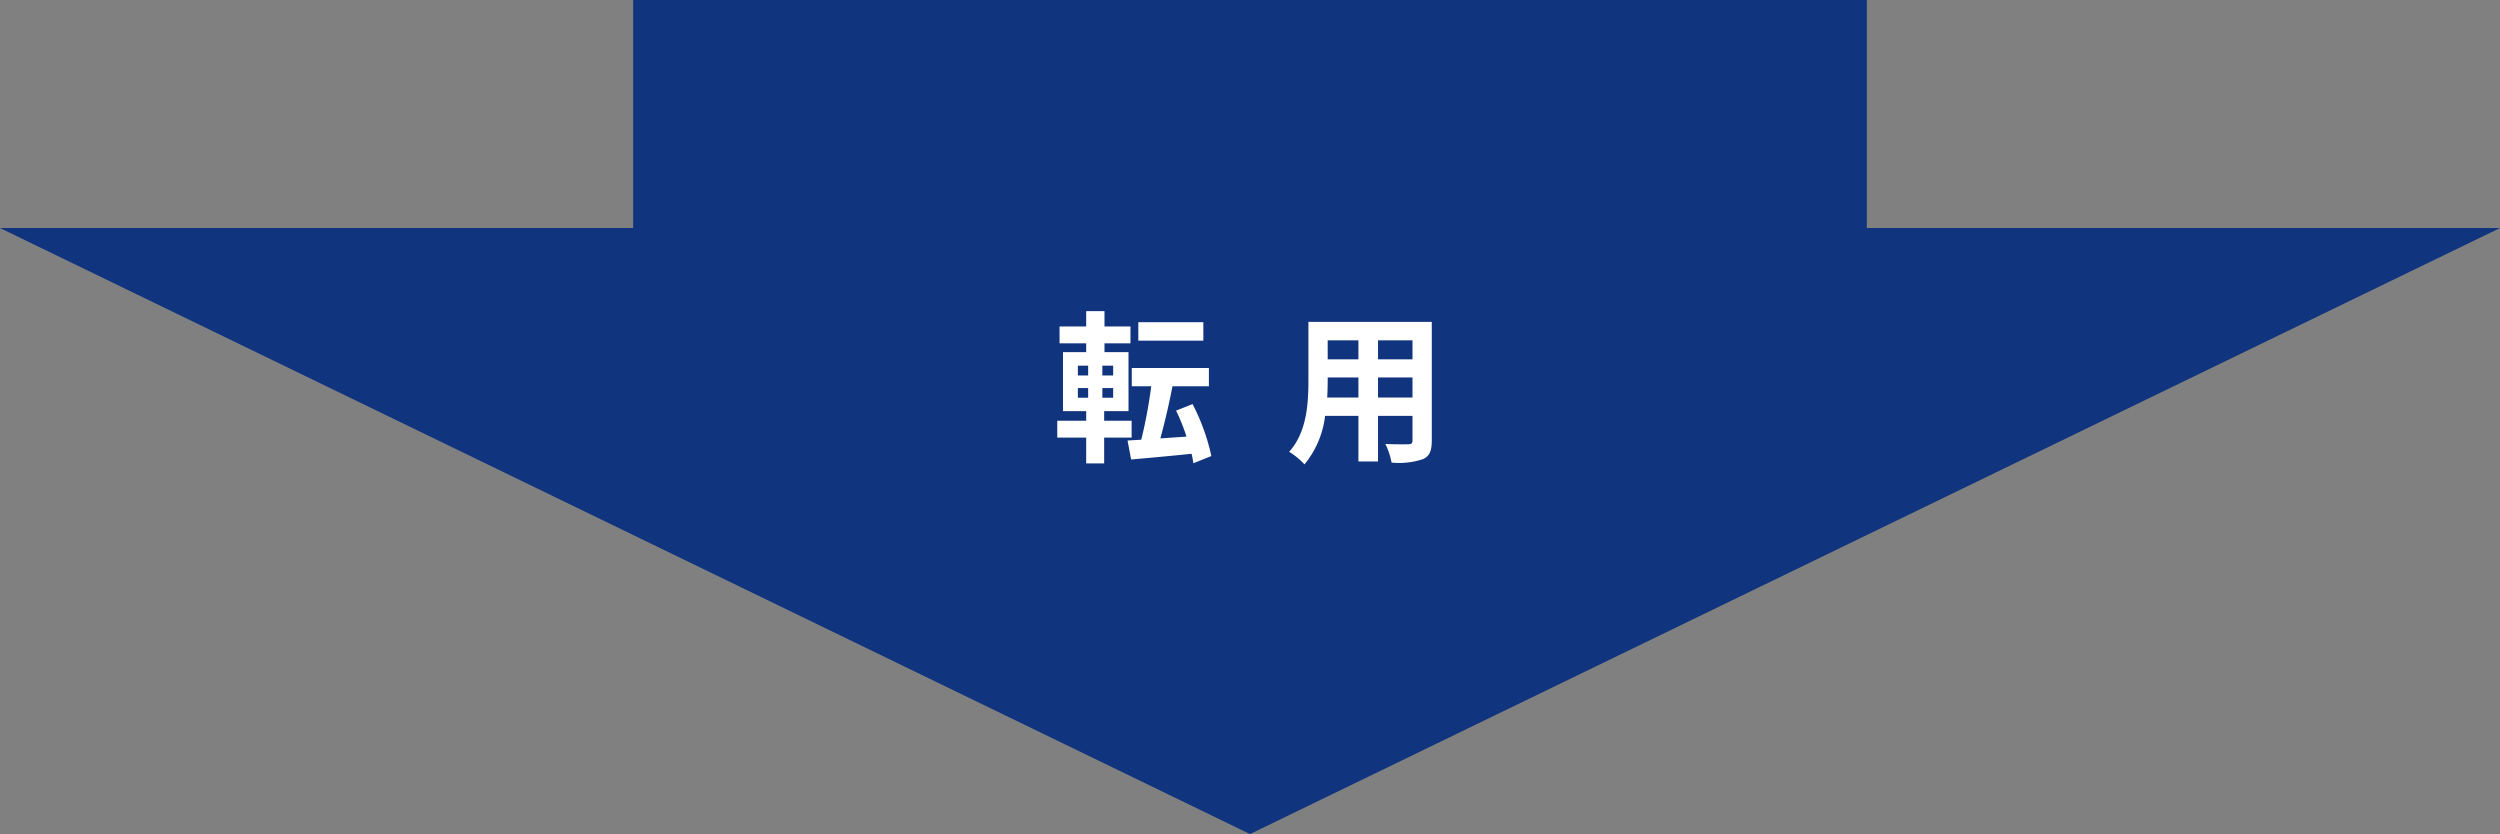 <svg xmlns="http://www.w3.org/2000/svg" width="306" height="102.089" viewBox="0 0 306 102.089">
  <rect x="0" y="0" width="306" height="102.089" fill="#808080" stroke="none"/>
  <g id="Group_98" data-name="Group 98" transform="translate(1987 -3372.911)">
    <g id="Group_92" data-name="Group 92" transform="translate(0 -203.089)">
      <rect id="Rectangle_59" data-name="Rectangle 59" width="55" height="151" transform="translate(-1758.5 3576) rotate(90)" fill="#10347e"/>
      <path id="Polygon_1" data-name="Polygon 1" d="M153,0,306,74.178H0Z" transform="translate(-1681 3678.089) rotate(180)" fill="#10347e"/>
    </g>
    <path id="Path_73" data-name="Path 73" d="M-5.71-15.56h-7.96v2.26h7.96ZM-21.07-7.5h1.26v1.18h-1.26Zm0-2.74h1.26v1.2h-1.26Zm4.32,1.2h-1.32v-1.2h1.32Zm0,2.72h-1.32V-7.5h1.32Zm2.26,4.88V-3.5h-3.36V-4.68h2.98V-11.9h-2.94v-1.08h3.18v-2.06h-3.18v-1.88h-2.24v1.88h-3.26v2.06h3.26v1.08h-2.84v7.22h2.84V-3.5h-3.54v2.06h3.54V1.72h2.2V-1.44ZM-4.73.82a25.365,25.365,0,0,0-2.3-6.36l-2.02.8A23.965,23.965,0,0,1-7.77-1.56l-3.2.22c.5-1.82,1.06-4.18,1.48-6.38h4.46V-9.96h-9.44v2.24h2.38a57.781,57.781,0,0,1-1.22,6.54l-1.68.1.44,2.32c2.06-.18,4.74-.42,7.4-.7.1.42.16.8.22,1.16Zm20.4-7.16V-8.8h4.22v2.46Zm-6.22,0c.04-.74.06-1.46.06-2.1V-8.8h3.76v2.46Zm3.82-7v2.32H9.51v-2.32Zm6.62,2.32H15.67v-2.32h4.22Zm2.36-4.58H7.15v7.14c0,2.8-.18,6.36-2.36,8.76A8.785,8.785,0,0,1,6.67,1.84,11.453,11.453,0,0,0,9.19-4.1h4.08V1.48h2.4V-4.1h4.22v3c0,.36-.14.48-.52.48-.36,0-1.68.02-2.8-.04a8.992,8.992,0,0,1,.76,2.28,9.288,9.288,0,0,0,3.84-.42c.8-.36,1.08-1,1.08-2.28Z" transform="translate(-1834 3427.911)" fill="#fff"/>
  </g>
</svg>
